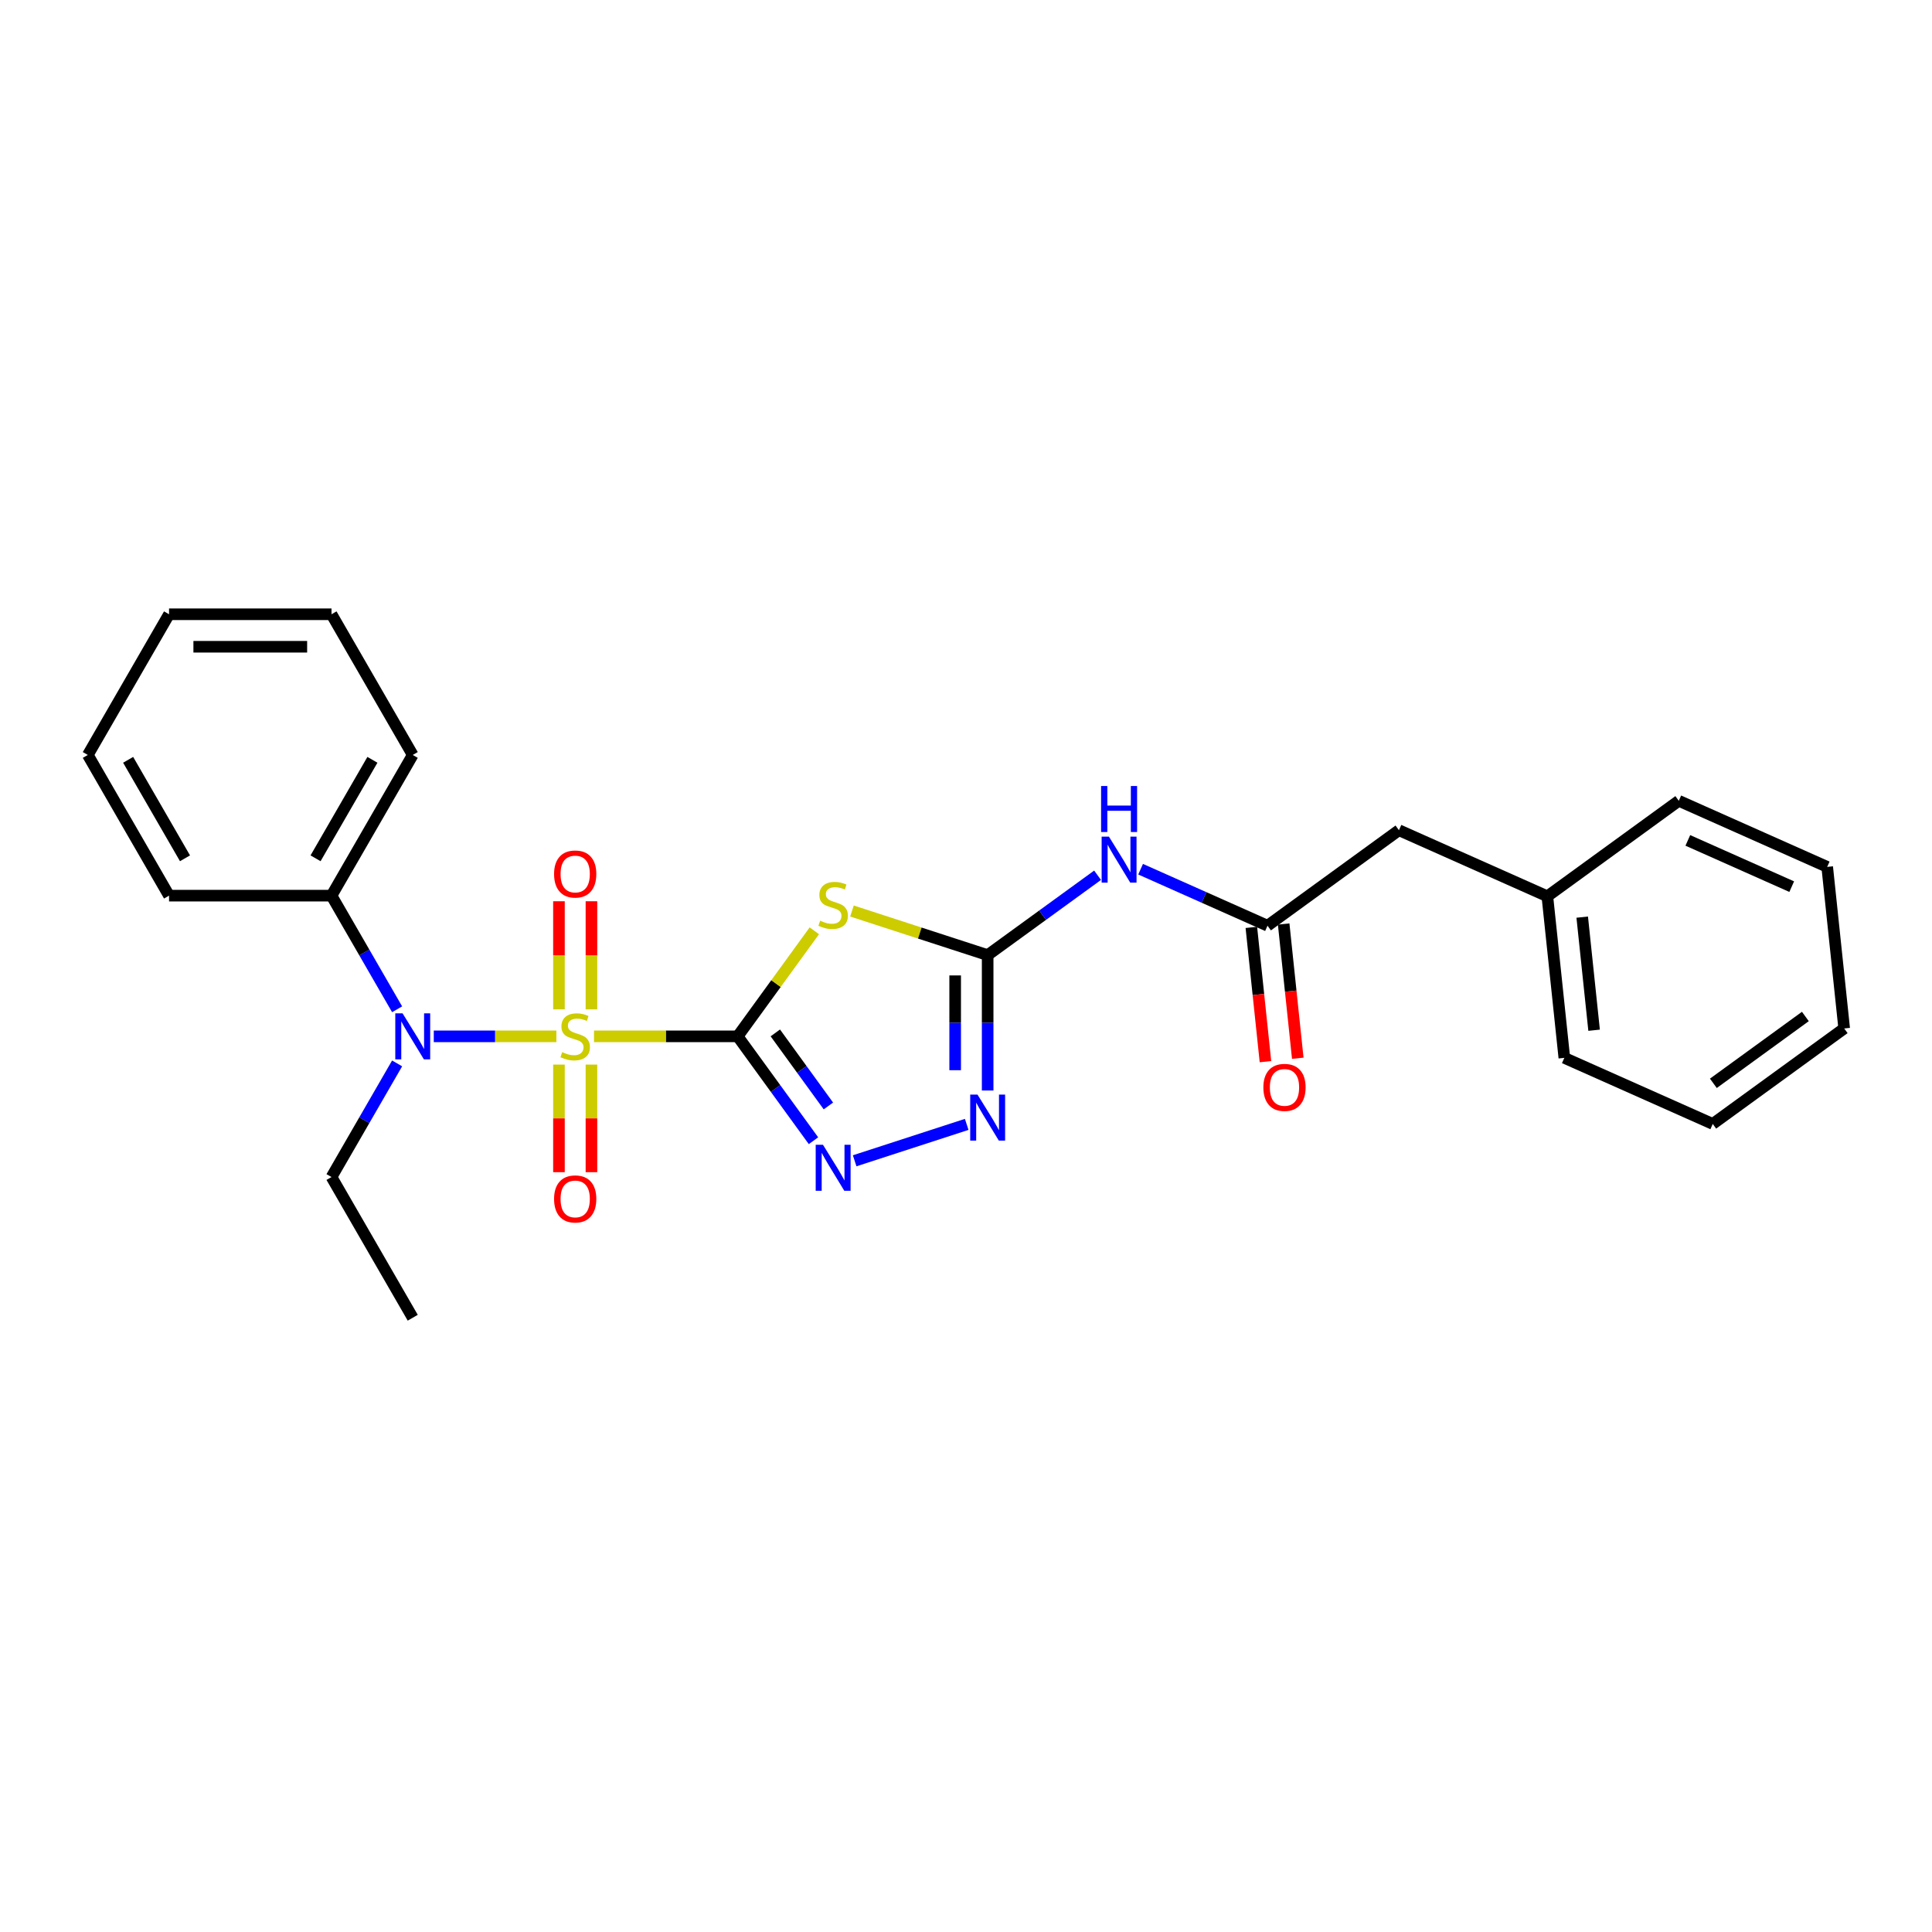 <?xml version='1.0' encoding='iso-8859-1'?>
<svg version='1.1' baseProfile='full'
              xmlns='http://www.w3.org/2000/svg'
                      xmlns:rdkit='http://www.rdkit.org/xml'
                      xmlns:xlink='http://www.w3.org/1999/xlink'
                  xml:space='preserve'
width='1000px' height='1000px' viewBox='0 0 1000 1000'>
<!-- END OF HEADER -->
<rect style='opacity:1.0;fill:#FFFFFF;stroke:none' width='1000' height='1000' x='0' y='0'> </rect>
<path class='bond-0' d='M 381.811,536.412 L 344.635,536.412' style='fill:none;fill-rule:evenodd;stroke:#000000;stroke-width:6px;stroke-linecap:butt;stroke-linejoin:miter;stroke-opacity:1' />
<path class='bond-0' d='M 344.635,536.412 L 307.459,536.412' style='fill:none;fill-rule:evenodd;stroke:#CCCC00;stroke-width:6px;stroke-linecap:butt;stroke-linejoin:miter;stroke-opacity:1' />
<path class='bond-1' d='M 381.811,536.412 L 401.655,509.098' style='fill:none;fill-rule:evenodd;stroke:#000000;stroke-width:6px;stroke-linecap:butt;stroke-linejoin:miter;stroke-opacity:1' />
<path class='bond-1' d='M 401.655,509.098 L 421.499,481.785' style='fill:none;fill-rule:evenodd;stroke:#CCCC00;stroke-width:6px;stroke-linecap:butt;stroke-linejoin:miter;stroke-opacity:1' />
<path class='bond-2' d='M 381.811,536.412 L 401.434,563.422' style='fill:none;fill-rule:evenodd;stroke:#000000;stroke-width:6px;stroke-linecap:butt;stroke-linejoin:miter;stroke-opacity:1' />
<path class='bond-2' d='M 401.434,563.422 L 421.058,590.432' style='fill:none;fill-rule:evenodd;stroke:#0000FF;stroke-width:6px;stroke-linecap:butt;stroke-linejoin:miter;stroke-opacity:1' />
<path class='bond-2' d='M 401.304,534.629 L 415.04,553.536' style='fill:none;fill-rule:evenodd;stroke:#000000;stroke-width:6px;stroke-linecap:butt;stroke-linejoin:miter;stroke-opacity:1' />
<path class='bond-2' d='M 415.04,553.536 L 428.777,572.444' style='fill:none;fill-rule:evenodd;stroke:#0000FF;stroke-width:6px;stroke-linecap:butt;stroke-linejoin:miter;stroke-opacity:1' />
<path class='bond-5' d='M 287.984,536.412 L 256.253,536.412' style='fill:none;fill-rule:evenodd;stroke:#CCCC00;stroke-width:6px;stroke-linecap:butt;stroke-linejoin:miter;stroke-opacity:1' />
<path class='bond-5' d='M 256.253,536.412 L 224.522,536.412' style='fill:none;fill-rule:evenodd;stroke:#0000FF;stroke-width:6px;stroke-linecap:butt;stroke-linejoin:miter;stroke-opacity:1' />
<path class='bond-8' d='M 306.13,522.436 L 306.13,494.461' style='fill:none;fill-rule:evenodd;stroke:#CCCC00;stroke-width:6px;stroke-linecap:butt;stroke-linejoin:miter;stroke-opacity:1' />
<path class='bond-8' d='M 306.13,494.461 L 306.13,466.487' style='fill:none;fill-rule:evenodd;stroke:#FF0000;stroke-width:6px;stroke-linecap:butt;stroke-linejoin:miter;stroke-opacity:1' />
<path class='bond-8' d='M 289.313,522.436 L 289.313,494.461' style='fill:none;fill-rule:evenodd;stroke:#CCCC00;stroke-width:6px;stroke-linecap:butt;stroke-linejoin:miter;stroke-opacity:1' />
<path class='bond-8' d='M 289.313,494.461 L 289.313,466.487' style='fill:none;fill-rule:evenodd;stroke:#FF0000;stroke-width:6px;stroke-linecap:butt;stroke-linejoin:miter;stroke-opacity:1' />
<path class='bond-9' d='M 289.313,551.026 L 289.313,578.874' style='fill:none;fill-rule:evenodd;stroke:#CCCC00;stroke-width:6px;stroke-linecap:butt;stroke-linejoin:miter;stroke-opacity:1' />
<path class='bond-9' d='M 289.313,578.874 L 289.313,606.722' style='fill:none;fill-rule:evenodd;stroke:#FF0000;stroke-width:6px;stroke-linecap:butt;stroke-linejoin:miter;stroke-opacity:1' />
<path class='bond-9' d='M 306.13,551.026 L 306.13,578.874' style='fill:none;fill-rule:evenodd;stroke:#CCCC00;stroke-width:6px;stroke-linecap:butt;stroke-linejoin:miter;stroke-opacity:1' />
<path class='bond-9' d='M 306.13,578.874 L 306.13,606.722' style='fill:none;fill-rule:evenodd;stroke:#FF0000;stroke-width:6px;stroke-linecap:butt;stroke-linejoin:miter;stroke-opacity:1' />
<path class='bond-3' d='M 440.974,471.546 L 476.092,482.957' style='fill:none;fill-rule:evenodd;stroke:#CCCC00;stroke-width:6px;stroke-linecap:butt;stroke-linejoin:miter;stroke-opacity:1' />
<path class='bond-3' d='M 476.092,482.957 L 511.21,494.367' style='fill:none;fill-rule:evenodd;stroke:#000000;stroke-width:6px;stroke-linecap:butt;stroke-linejoin:miter;stroke-opacity:1' />
<path class='bond-4' d='M 442.37,600.824 L 500.369,581.978' style='fill:none;fill-rule:evenodd;stroke:#0000FF;stroke-width:6px;stroke-linecap:butt;stroke-linejoin:miter;stroke-opacity:1' />
<path class='bond-6' d='M 511.21,494.367 L 539.658,473.698' style='fill:none;fill-rule:evenodd;stroke:#000000;stroke-width:6px;stroke-linecap:butt;stroke-linejoin:miter;stroke-opacity:1' />
<path class='bond-6' d='M 539.658,473.698 L 568.106,453.03' style='fill:none;fill-rule:evenodd;stroke:#0000FF;stroke-width:6px;stroke-linecap:butt;stroke-linejoin:miter;stroke-opacity:1' />
<path class='bond-26' d='M 511.21,494.367 L 511.21,529.407' style='fill:none;fill-rule:evenodd;stroke:#000000;stroke-width:6px;stroke-linecap:butt;stroke-linejoin:miter;stroke-opacity:1' />
<path class='bond-26' d='M 511.21,529.407 L 511.21,564.447' style='fill:none;fill-rule:evenodd;stroke:#0000FF;stroke-width:6px;stroke-linecap:butt;stroke-linejoin:miter;stroke-opacity:1' />
<path class='bond-26' d='M 494.392,504.879 L 494.392,529.407' style='fill:none;fill-rule:evenodd;stroke:#000000;stroke-width:6px;stroke-linecap:butt;stroke-linejoin:miter;stroke-opacity:1' />
<path class='bond-26' d='M 494.392,529.407 L 494.392,553.935' style='fill:none;fill-rule:evenodd;stroke:#0000FF;stroke-width:6px;stroke-linecap:butt;stroke-linejoin:miter;stroke-opacity:1' />
<path class='bond-10' d='M 205.544,522.402 L 188.566,492.995' style='fill:none;fill-rule:evenodd;stroke:#0000FF;stroke-width:6px;stroke-linecap:butt;stroke-linejoin:miter;stroke-opacity:1' />
<path class='bond-10' d='M 188.566,492.995 L 171.588,463.588' style='fill:none;fill-rule:evenodd;stroke:#000000;stroke-width:6px;stroke-linecap:butt;stroke-linejoin:miter;stroke-opacity:1' />
<path class='bond-13' d='M 205.544,550.421 L 188.566,579.828' style='fill:none;fill-rule:evenodd;stroke:#0000FF;stroke-width:6px;stroke-linecap:butt;stroke-linejoin:miter;stroke-opacity:1' />
<path class='bond-13' d='M 188.566,579.828 L 171.588,609.235' style='fill:none;fill-rule:evenodd;stroke:#000000;stroke-width:6px;stroke-linecap:butt;stroke-linejoin:miter;stroke-opacity:1' />
<path class='bond-7' d='M 590.373,449.898 L 623.216,464.52' style='fill:none;fill-rule:evenodd;stroke:#0000FF;stroke-width:6px;stroke-linecap:butt;stroke-linejoin:miter;stroke-opacity:1' />
<path class='bond-7' d='M 623.216,464.52 L 656.059,479.143' style='fill:none;fill-rule:evenodd;stroke:#000000;stroke-width:6px;stroke-linecap:butt;stroke-linejoin:miter;stroke-opacity:1' />
<path class='bond-11' d='M 647.696,480.022 L 651.347,514.764' style='fill:none;fill-rule:evenodd;stroke:#000000;stroke-width:6px;stroke-linecap:butt;stroke-linejoin:miter;stroke-opacity:1' />
<path class='bond-11' d='M 651.347,514.764 L 654.999,549.506' style='fill:none;fill-rule:evenodd;stroke:#FF0000;stroke-width:6px;stroke-linecap:butt;stroke-linejoin:miter;stroke-opacity:1' />
<path class='bond-11' d='M 664.422,478.264 L 668.073,513.006' style='fill:none;fill-rule:evenodd;stroke:#000000;stroke-width:6px;stroke-linecap:butt;stroke-linejoin:miter;stroke-opacity:1' />
<path class='bond-11' d='M 668.073,513.006 L 671.725,547.749' style='fill:none;fill-rule:evenodd;stroke:#FF0000;stroke-width:6px;stroke-linecap:butt;stroke-linejoin:miter;stroke-opacity:1' />
<path class='bond-12' d='M 656.059,479.143 L 724.088,429.717' style='fill:none;fill-rule:evenodd;stroke:#000000;stroke-width:6px;stroke-linecap:butt;stroke-linejoin:miter;stroke-opacity:1' />
<path class='bond-15' d='M 171.588,463.588 L 213.633,390.765' style='fill:none;fill-rule:evenodd;stroke:#000000;stroke-width:6px;stroke-linecap:butt;stroke-linejoin:miter;stroke-opacity:1' />
<path class='bond-15' d='M 163.33,444.256 L 192.761,393.28' style='fill:none;fill-rule:evenodd;stroke:#000000;stroke-width:6px;stroke-linecap:butt;stroke-linejoin:miter;stroke-opacity:1' />
<path class='bond-16' d='M 171.588,463.588 L 87.499,463.588' style='fill:none;fill-rule:evenodd;stroke:#000000;stroke-width:6px;stroke-linecap:butt;stroke-linejoin:miter;stroke-opacity:1' />
<path class='bond-14' d='M 724.088,429.717 L 800.907,463.919' style='fill:none;fill-rule:evenodd;stroke:#000000;stroke-width:6px;stroke-linecap:butt;stroke-linejoin:miter;stroke-opacity:1' />
<path class='bond-19' d='M 171.588,609.235 L 213.633,682.058' style='fill:none;fill-rule:evenodd;stroke:#000000;stroke-width:6px;stroke-linecap:butt;stroke-linejoin:miter;stroke-opacity:1' />
<path class='bond-17' d='M 800.907,463.919 L 809.697,547.547' style='fill:none;fill-rule:evenodd;stroke:#000000;stroke-width:6px;stroke-linecap:butt;stroke-linejoin:miter;stroke-opacity:1' />
<path class='bond-17' d='M 818.951,474.705 L 825.104,533.245' style='fill:none;fill-rule:evenodd;stroke:#000000;stroke-width:6px;stroke-linecap:butt;stroke-linejoin:miter;stroke-opacity:1' />
<path class='bond-18' d='M 800.907,463.919 L 868.937,414.492' style='fill:none;fill-rule:evenodd;stroke:#000000;stroke-width:6px;stroke-linecap:butt;stroke-linejoin:miter;stroke-opacity:1' />
<path class='bond-20' d='M 213.633,390.765 L 171.588,317.942' style='fill:none;fill-rule:evenodd;stroke:#000000;stroke-width:6px;stroke-linecap:butt;stroke-linejoin:miter;stroke-opacity:1' />
<path class='bond-21' d='M 87.499,463.588 L 45.455,390.765' style='fill:none;fill-rule:evenodd;stroke:#000000;stroke-width:6px;stroke-linecap:butt;stroke-linejoin:miter;stroke-opacity:1' />
<path class='bond-21' d='M 95.757,444.256 L 66.326,393.28' style='fill:none;fill-rule:evenodd;stroke:#000000;stroke-width:6px;stroke-linecap:butt;stroke-linejoin:miter;stroke-opacity:1' />
<path class='bond-23' d='M 809.697,547.547 L 886.516,581.749' style='fill:none;fill-rule:evenodd;stroke:#000000;stroke-width:6px;stroke-linecap:butt;stroke-linejoin:miter;stroke-opacity:1' />
<path class='bond-22' d='M 868.937,414.492 L 945.756,448.695' style='fill:none;fill-rule:evenodd;stroke:#000000;stroke-width:6px;stroke-linecap:butt;stroke-linejoin:miter;stroke-opacity:1' />
<path class='bond-22' d='M 873.619,434.987 L 927.392,458.928' style='fill:none;fill-rule:evenodd;stroke:#000000;stroke-width:6px;stroke-linecap:butt;stroke-linejoin:miter;stroke-opacity:1' />
<path class='bond-27' d='M 171.588,317.942 L 87.499,317.942' style='fill:none;fill-rule:evenodd;stroke:#000000;stroke-width:6px;stroke-linecap:butt;stroke-linejoin:miter;stroke-opacity:1' />
<path class='bond-27' d='M 158.975,334.76 L 100.112,334.76' style='fill:none;fill-rule:evenodd;stroke:#000000;stroke-width:6px;stroke-linecap:butt;stroke-linejoin:miter;stroke-opacity:1' />
<path class='bond-24' d='M 45.455,390.765 L 87.499,317.942' style='fill:none;fill-rule:evenodd;stroke:#000000;stroke-width:6px;stroke-linecap:butt;stroke-linejoin:miter;stroke-opacity:1' />
<path class='bond-25' d='M 945.756,448.695 L 954.545,532.323' style='fill:none;fill-rule:evenodd;stroke:#000000;stroke-width:6px;stroke-linecap:butt;stroke-linejoin:miter;stroke-opacity:1' />
<path class='bond-28' d='M 886.516,581.749 L 954.545,532.323' style='fill:none;fill-rule:evenodd;stroke:#000000;stroke-width:6px;stroke-linecap:butt;stroke-linejoin:miter;stroke-opacity:1' />
<path class='bond-28' d='M 886.835,560.729 L 934.456,526.131' style='fill:none;fill-rule:evenodd;stroke:#000000;stroke-width:6px;stroke-linecap:butt;stroke-linejoin:miter;stroke-opacity:1' />
<path  class='atom-1' d='M 290.994 544.585
Q 291.263 544.686, 292.373 545.157
Q 293.483 545.628, 294.694 545.93
Q 295.939 546.2, 297.15 546.2
Q 299.403 546.2, 300.715 545.123
Q 302.027 544.013, 302.027 542.096
Q 302.027 540.784, 301.354 539.977
Q 300.715 539.17, 299.706 538.732
Q 298.697 538.295, 297.015 537.791
Q 294.896 537.152, 293.618 536.546
Q 292.373 535.941, 291.465 534.663
Q 290.591 533.384, 290.591 531.232
Q 290.591 528.238, 292.609 526.388
Q 294.661 524.538, 298.697 524.538
Q 301.455 524.538, 304.583 525.85
L 303.81 528.44
Q 300.951 527.263, 298.798 527.263
Q 296.477 527.263, 295.199 528.238
Q 293.921 529.18, 293.954 530.828
Q 293.954 532.106, 294.593 532.88
Q 295.266 533.653, 296.208 534.091
Q 297.183 534.528, 298.798 535.033
Q 300.951 535.705, 302.229 536.378
Q 303.507 537.051, 304.415 538.43
Q 305.357 539.775, 305.357 542.096
Q 305.357 545.392, 303.137 547.175
Q 300.951 548.924, 297.284 548.924
Q 295.165 548.924, 293.551 548.453
Q 291.97 548.016, 290.086 547.242
L 290.994 544.585
' fill='#CCCC00'/>
<path  class='atom-2' d='M 424.51 476.556
Q 424.779 476.657, 425.889 477.127
Q 426.999 477.598, 428.21 477.901
Q 429.454 478.17, 430.665 478.17
Q 432.919 478.17, 434.23 477.094
Q 435.542 475.984, 435.542 474.067
Q 435.542 472.755, 434.869 471.948
Q 434.23 471.14, 433.221 470.703
Q 432.212 470.266, 430.53 469.761
Q 428.411 469.122, 427.133 468.517
Q 425.889 467.911, 424.981 466.633
Q 424.106 465.355, 424.106 463.202
Q 424.106 460.209, 426.124 458.359
Q 428.176 456.509, 432.212 456.509
Q 434.97 456.509, 438.098 457.821
L 437.325 460.411
Q 434.466 459.233, 432.313 459.233
Q 429.992 459.233, 428.714 460.209
Q 427.436 461.151, 427.47 462.799
Q 427.47 464.077, 428.109 464.85
Q 428.781 465.624, 429.723 466.061
Q 430.699 466.499, 432.313 467.003
Q 434.466 467.676, 435.744 468.349
Q 437.022 469.021, 437.93 470.4
Q 438.872 471.746, 438.872 474.067
Q 438.872 477.363, 436.652 479.146
Q 434.466 480.895, 430.8 480.895
Q 428.68 480.895, 427.066 480.424
Q 425.485 479.986, 423.601 479.213
L 424.51 476.556
' fill='#CCCC00'/>
<path  class='atom-3' d='M 425.973 592.534
L 433.776 605.147
Q 434.55 606.392, 435.794 608.645
Q 437.039 610.899, 437.106 611.034
L 437.106 592.534
L 440.268 592.534
L 440.268 616.348
L 437.005 616.348
L 428.63 602.557
Q 427.655 600.943, 426.612 599.093
Q 425.603 597.243, 425.3 596.671
L 425.3 616.348
L 422.206 616.348
L 422.206 592.534
L 425.973 592.534
' fill='#0000FF'/>
<path  class='atom-5' d='M 505.946 566.549
L 513.75 579.162
Q 514.523 580.407, 515.768 582.661
Q 517.012 584.914, 517.08 585.049
L 517.08 566.549
L 520.241 566.549
L 520.241 590.363
L 516.979 590.363
L 508.603 576.573
Q 507.628 574.958, 506.585 573.108
Q 505.576 571.258, 505.273 570.686
L 505.273 590.363
L 502.179 590.363
L 502.179 566.549
L 505.946 566.549
' fill='#0000FF'/>
<path  class='atom-6' d='M 208.369 524.505
L 216.172 537.118
Q 216.946 538.362, 218.19 540.616
Q 219.435 542.87, 219.502 543.004
L 219.502 524.505
L 222.664 524.505
L 222.664 548.319
L 219.401 548.319
L 211.026 534.528
Q 210.05 532.913, 209.008 531.064
Q 207.999 529.214, 207.696 528.642
L 207.696 548.319
L 204.601 548.319
L 204.601 524.505
L 208.369 524.505
' fill='#0000FF'/>
<path  class='atom-7' d='M 573.976 433.034
L 581.779 445.647
Q 582.553 446.892, 583.797 449.145
Q 585.042 451.399, 585.109 451.533
L 585.109 433.034
L 588.271 433.034
L 588.271 456.848
L 585.008 456.848
L 576.633 443.057
Q 575.657 441.443, 574.615 439.593
Q 573.606 437.743, 573.303 437.171
L 573.303 456.848
L 570.208 456.848
L 570.208 433.034
L 573.976 433.034
' fill='#0000FF'/>
<path  class='atom-7' d='M 569.923 406.838
L 573.152 406.838
L 573.152 416.963
L 585.328 416.963
L 585.328 406.838
L 588.557 406.838
L 588.557 430.652
L 585.328 430.652
L 585.328 419.654
L 573.152 419.654
L 573.152 430.652
L 569.923 430.652
L 569.923 406.838
' fill='#0000FF'/>
<path  class='atom-9' d='M 286.79 452.39
Q 286.79 446.672, 289.615 443.476
Q 292.441 440.281, 297.722 440.281
Q 303.002 440.281, 305.828 443.476
Q 308.653 446.672, 308.653 452.39
Q 308.653 458.175, 305.794 461.471
Q 302.935 464.734, 297.722 464.734
Q 292.474 464.734, 289.615 461.471
Q 286.79 458.209, 286.79 452.39
M 297.722 462.043
Q 301.354 462.043, 303.305 459.622
Q 305.29 457.166, 305.29 452.39
Q 305.29 447.715, 303.305 445.36
Q 301.354 442.972, 297.722 442.972
Q 294.089 442.972, 292.104 445.326
Q 290.154 447.681, 290.154 452.39
Q 290.154 457.2, 292.104 459.622
Q 294.089 462.043, 297.722 462.043
' fill='#FF0000'/>
<path  class='atom-10' d='M 286.79 620.568
Q 286.79 614.85, 289.615 611.654
Q 292.441 608.459, 297.722 608.459
Q 303.002 608.459, 305.828 611.654
Q 308.653 614.85, 308.653 620.568
Q 308.653 626.353, 305.794 629.649
Q 302.935 632.912, 297.722 632.912
Q 292.474 632.912, 289.615 629.649
Q 286.79 626.387, 286.79 620.568
M 297.722 630.221
Q 301.354 630.221, 303.305 627.8
Q 305.29 625.344, 305.29 620.568
Q 305.29 615.893, 303.305 613.538
Q 301.354 611.15, 297.722 611.15
Q 294.089 611.15, 292.104 613.504
Q 290.154 615.859, 290.154 620.568
Q 290.154 625.378, 292.104 627.8
Q 294.089 630.221, 297.722 630.221
' fill='#FF0000'/>
<path  class='atom-12' d='M 653.917 562.839
Q 653.917 557.12, 656.742 553.925
Q 659.568 550.73, 664.848 550.73
Q 670.129 550.73, 672.955 553.925
Q 675.78 557.12, 675.78 562.839
Q 675.78 568.624, 672.921 571.92
Q 670.062 575.183, 664.848 575.183
Q 659.601 575.183, 656.742 571.92
Q 653.917 568.657, 653.917 562.839
M 664.848 572.492
Q 668.481 572.492, 670.432 570.07
Q 672.416 567.615, 672.416 562.839
Q 672.416 558.163, 670.432 555.809
Q 668.481 553.421, 664.848 553.421
Q 661.216 553.421, 659.231 555.775
Q 657.28 558.13, 657.28 562.839
Q 657.28 567.648, 659.231 570.07
Q 661.216 572.492, 664.848 572.492
' fill='#FF0000'/>
</svg>
